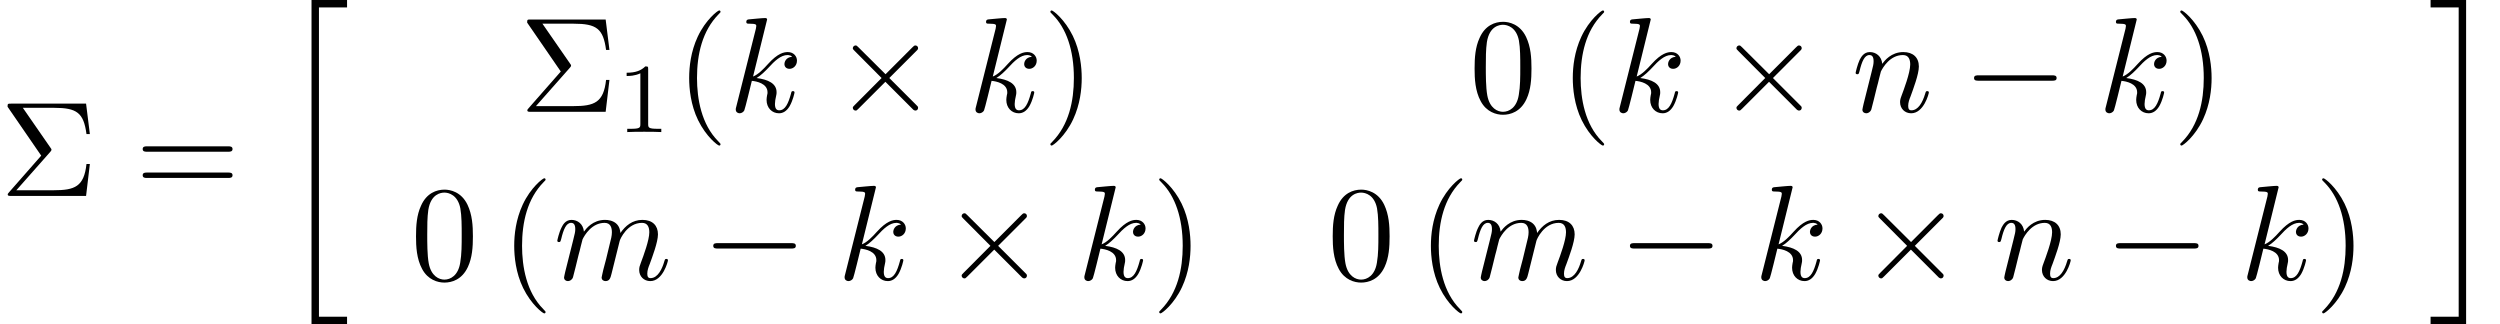 <?xml version='1.0' encoding='UTF-8'?>
<!-- This file was generated by dvisvgm 2.13.3 -->
<svg version='1.1' xmlns='http://www.w3.org/2000/svg' xmlns:xlink='http://www.w3.org/1999/xlink' width='201.842pt' height='26.182pt' viewBox='132.205 70.197 201.842 26.182'>
<defs>
<path id='g1-0' d='M7.189-2.509C7.375-2.509 7.571-2.509 7.571-2.727S7.375-2.945 7.189-2.945H1.287C1.102-2.945 .905-2.945 .905-2.727S1.102-2.509 1.287-2.509H7.189Z'/>
<path id='g1-2' d='M4.244-3.033L2.062-5.204C1.931-5.335 1.909-5.356 1.822-5.356C1.713-5.356 1.604-5.258 1.604-5.138C1.604-5.062 1.625-5.04 1.745-4.92L3.927-2.727L1.745-.535C1.625-.415 1.604-.393 1.604-.316C1.604-.196 1.713-.098 1.822-.098C1.909-.098 1.931-.12 2.062-.251L4.233-2.422L6.491-.164C6.513-.153 6.589-.098 6.655-.098C6.785-.098 6.873-.196 6.873-.316C6.873-.338 6.873-.382 6.84-.436C6.829-.458 5.095-2.171 4.549-2.727L6.545-4.724C6.6-4.789 6.764-4.931 6.818-4.996C6.829-5.018 6.873-5.062 6.873-5.138C6.873-5.258 6.785-5.356 6.655-5.356C6.567-5.356 6.524-5.313 6.404-5.193L4.244-3.033Z'/>
<path id='g3-49' d='M2.503-5.077C2.503-5.292 2.487-5.3 2.271-5.3C1.945-4.981 1.522-4.79 .765-4.79V-4.527C.98-4.527 1.411-4.527 1.873-4.742V-.654C1.873-.359 1.849-.263 1.092-.263H.813V0C1.14-.024 1.825-.024 2.184-.024S3.236-.024 3.563 0V-.263H3.284C2.527-.263 2.503-.359 2.503-.654V-5.077Z'/>
<path id='g4-6' d='M4.058-3.556C4.156-3.665 4.156-3.709 4.156-3.731C4.156-3.785 4.113-3.84 4.08-3.884L1.844-7.113H4.364C6.207-7.113 6.753-6.72 6.982-4.996H7.255L6.949-7.451H.895C.633-7.451 .611-7.451 .611-7.2L3.327-3.251L.731-.295C.622-.175 .622-.153 .622-.12C.622 0 .731 0 .895 0H6.949L7.255-2.575H6.982C6.785-.753 6.044-.458 4.331-.458H1.32L4.058-3.556Z'/>
<path id='g4-40' d='M3.611 2.618C3.611 2.585 3.611 2.564 3.425 2.378C2.062 1.004 1.713-1.058 1.713-2.727C1.713-4.625 2.127-6.524 3.469-7.887C3.611-8.018 3.611-8.04 3.611-8.073C3.611-8.149 3.567-8.182 3.502-8.182C3.393-8.182 2.411-7.44 1.767-6.055C1.211-4.855 1.08-3.644 1.08-2.727C1.08-1.876 1.2-.556 1.8 .676C2.455 2.018 3.393 2.727 3.502 2.727C3.567 2.727 3.611 2.695 3.611 2.618Z'/>
<path id='g4-41' d='M3.153-2.727C3.153-3.578 3.033-4.898 2.433-6.131C1.778-7.473 .84-8.182 .731-8.182C.665-8.182 .622-8.138 .622-8.073C.622-8.04 .622-8.018 .829-7.822C1.898-6.742 2.52-5.007 2.52-2.727C2.52-.862 2.116 1.058 .764 2.433C.622 2.564 .622 2.585 .622 2.618C.622 2.684 .665 2.727 .731 2.727C.84 2.727 1.822 1.985 2.465 .6C3.022-.6 3.153-1.811 3.153-2.727Z'/>
<path id='g4-48' d='M5.018-3.491C5.018-4.364 4.964-5.236 4.582-6.044C4.08-7.091 3.185-7.265 2.727-7.265C2.073-7.265 1.276-6.982 .829-5.967C.48-5.215 .425-4.364 .425-3.491C.425-2.673 .469-1.691 .916-.862C1.385 .022 2.182 .24 2.716 .24C3.305 .24 4.135 .011 4.615-1.025C4.964-1.778 5.018-2.629 5.018-3.491ZM2.716 0C2.291 0 1.647-.273 1.451-1.32C1.331-1.975 1.331-2.978 1.331-3.622C1.331-4.32 1.331-5.04 1.418-5.629C1.625-6.927 2.444-7.025 2.716-7.025C3.076-7.025 3.796-6.829 4.004-5.749C4.113-5.138 4.113-4.309 4.113-3.622C4.113-2.804 4.113-2.062 3.993-1.364C3.829-.327 3.207 0 2.716 0Z'/>
<path id='g4-61' d='M7.495-3.567C7.658-3.567 7.865-3.567 7.865-3.785S7.658-4.004 7.505-4.004H.971C.818-4.004 .611-4.004 .611-3.785S.818-3.567 .982-3.567H7.495ZM7.505-1.451C7.658-1.451 7.865-1.451 7.865-1.669S7.658-1.887 7.495-1.887H.982C.818-1.887 .611-1.887 .611-1.669S.818-1.451 .971-1.451H7.505Z'/>
<path id='g2-107' d='M3.131-7.451C3.131-7.462 3.131-7.571 2.989-7.571C2.738-7.571 1.942-7.484 1.658-7.462C1.571-7.451 1.451-7.44 1.451-7.244C1.451-7.113 1.549-7.113 1.713-7.113C2.236-7.113 2.258-7.036 2.258-6.927L2.225-6.709L.644-.425C.6-.273 .6-.251 .6-.185C.6 .065 .818 .12 .916 .12C1.058 .12 1.222 .022 1.287-.109C1.342-.207 1.833-2.225 1.898-2.498C2.269-2.465 3.164-2.291 3.164-1.571C3.164-1.495 3.164-1.451 3.131-1.342C3.109-1.211 3.087-1.08 3.087-.96C3.087-.316 3.524 .12 4.091 .12C4.418 .12 4.713-.055 4.953-.458C5.225-.938 5.345-1.538 5.345-1.56C5.345-1.669 5.247-1.669 5.215-1.669C5.105-1.669 5.095-1.625 5.062-1.473C4.844-.676 4.593-.12 4.113-.12C3.905-.12 3.764-.24 3.764-.633C3.764-.818 3.807-1.069 3.851-1.244C3.895-1.429 3.895-1.473 3.895-1.582C3.895-2.291 3.207-2.607 2.28-2.727C2.618-2.924 2.967-3.273 3.218-3.535C3.742-4.113 4.244-4.582 4.778-4.582C4.844-4.582 4.855-4.582 4.876-4.571C5.007-4.549 5.018-4.549 5.105-4.484C5.127-4.473 5.127-4.462 5.149-4.44C4.625-4.407 4.527-3.982 4.527-3.851C4.527-3.676 4.647-3.469 4.942-3.469C5.225-3.469 5.542-3.709 5.542-4.135C5.542-4.462 5.291-4.822 4.8-4.822C4.495-4.822 3.993-4.735 3.207-3.862C2.836-3.447 2.411-3.011 1.996-2.847L3.131-7.451Z'/>
<path id='g2-109' d='M.96-.644C.927-.48 .862-.229 .862-.175C.862 .022 1.015 .12 1.178 .12C1.309 .12 1.505 .033 1.582-.185C1.593-.207 1.724-.72 1.789-.993L2.029-1.975C2.095-2.215 2.16-2.455 2.215-2.705C2.258-2.891 2.345-3.207 2.356-3.251C2.52-3.589 3.098-4.582 4.135-4.582C4.625-4.582 4.724-4.178 4.724-3.818C4.724-3.545 4.647-3.24 4.56-2.913L4.255-1.647L4.036-.818C3.993-.6 3.895-.229 3.895-.175C3.895 .022 4.047 .12 4.211 .12C4.549 .12 4.615-.153 4.702-.502C4.855-1.113 5.258-2.705 5.356-3.131C5.389-3.273 5.967-4.582 7.156-4.582C7.625-4.582 7.745-4.211 7.745-3.818C7.745-3.196 7.287-1.953 7.069-1.375C6.971-1.113 6.927-.993 6.927-.775C6.927-.262 7.309 .12 7.822 .12C8.847 .12 9.251-1.473 9.251-1.56C9.251-1.669 9.153-1.669 9.12-1.669C9.011-1.669 9.011-1.636 8.956-1.473C8.793-.895 8.444-.12 7.844-.12C7.658-.12 7.582-.229 7.582-.48C7.582-.753 7.68-1.015 7.778-1.255C7.985-1.822 8.444-3.033 8.444-3.655C8.444-4.364 8.007-4.822 7.189-4.822S5.815-4.342 5.411-3.764C5.4-3.905 5.367-4.276 5.062-4.538C4.789-4.767 4.44-4.822 4.167-4.822C3.185-4.822 2.651-4.124 2.465-3.873C2.411-4.495 1.953-4.822 1.462-4.822C.96-4.822 .753-4.396 .655-4.2C.458-3.818 .316-3.175 .316-3.142C.316-3.033 .425-3.033 .447-3.033C.556-3.033 .567-3.044 .633-3.284C.818-4.058 1.036-4.582 1.429-4.582C1.604-4.582 1.767-4.495 1.767-4.08C1.767-3.851 1.735-3.731 1.593-3.164L.96-.644Z'/>
<path id='g2-110' d='M.96-.644C.927-.48 .862-.229 .862-.175C.862 .022 1.015 .12 1.178 .12C1.309 .12 1.505 .033 1.582-.185C1.593-.207 1.724-.72 1.789-.993L2.029-1.975C2.095-2.215 2.16-2.455 2.215-2.705C2.258-2.891 2.345-3.207 2.356-3.251C2.52-3.589 3.098-4.582 4.135-4.582C4.625-4.582 4.724-4.178 4.724-3.818C4.724-3.142 4.189-1.745 4.015-1.276C3.916-1.025 3.905-.895 3.905-.775C3.905-.262 4.287 .12 4.8 .12C5.825 .12 6.229-1.473 6.229-1.56C6.229-1.669 6.131-1.669 6.098-1.669C5.989-1.669 5.989-1.636 5.935-1.473C5.716-.731 5.356-.12 4.822-.12C4.636-.12 4.56-.229 4.56-.48C4.56-.753 4.658-1.015 4.756-1.255C4.964-1.833 5.422-3.033 5.422-3.655C5.422-4.385 4.953-4.822 4.167-4.822C3.185-4.822 2.651-4.124 2.465-3.873C2.411-4.484 1.964-4.822 1.462-4.822S.753-4.396 .644-4.2C.469-3.829 .316-3.185 .316-3.142C.316-3.033 .425-3.033 .447-3.033C.556-3.033 .567-3.044 .633-3.284C.818-4.058 1.036-4.582 1.429-4.582C1.647-4.582 1.767-4.44 1.767-4.08C1.767-3.851 1.735-3.731 1.593-3.164L.96-.644Z'/>
<path id='g0-20' d='M2.727 25.735H5.596V25.135H3.327V.164H5.596V-.436H2.727V25.735Z'/>
<path id='g0-21' d='M2.422 25.135H.153V25.735H3.022V-.436H.153V.164H2.422V25.135Z'/>
</defs>
<g id='page1'>
<use x='132.205' y='86.015' xlink:href='#g4-6'/>
<use x='143.114' y='86.015' xlink:href='#g4-61'/>
<use x='154.629' y='70.633' xlink:href='#g0-20'/>
<use x='174.155' y='79.223' xlink:href='#g4-6'/>
<use x='182.033' y='80.859' xlink:href='#g3-49'/>
<use x='186.766' y='79.223' xlink:href='#g4-40'/>
<use x='191.008' y='79.223' xlink:href='#g2-107'/>
<use x='199.455' y='79.223' xlink:href='#g1-2'/>
<use x='210.364' y='79.223' xlink:href='#g2-107'/>
<use x='216.387' y='79.223' xlink:href='#g4-41'/>
<use x='250.834' y='79.223' xlink:href='#g4-48'/>
<use x='258.107' y='79.223' xlink:href='#g4-40'/>
<use x='262.35' y='79.223' xlink:href='#g2-107'/>
<use x='270.796' y='79.223' xlink:href='#g1-2'/>
<use x='281.706' y='79.223' xlink:href='#g2-110'/>
<use x='290.678' y='79.223' xlink:href='#g1-0'/>
<use x='301.587' y='79.223' xlink:href='#g2-107'/>
<use x='307.61' y='79.223' xlink:href='#g4-41'/>
<use x='165.368' y='92.772' xlink:href='#g4-48'/>
<use x='172.641' y='92.772' xlink:href='#g4-40'/>
<use x='176.883' y='92.772' xlink:href='#g2-109'/>
<use x='188.886' y='92.772' xlink:href='#g1-0'/>
<use x='199.795' y='92.772' xlink:href='#g2-107'/>
<use x='208.242' y='92.772' xlink:href='#g1-2'/>
<use x='219.151' y='92.772' xlink:href='#g2-107'/>
<use x='225.174' y='92.772' xlink:href='#g4-41'/>
<use x='239.379' y='92.772' xlink:href='#g4-48'/>
<use x='246.651' y='92.772' xlink:href='#g4-40'/>
<use x='250.894' y='92.772' xlink:href='#g2-109'/>
<use x='262.896' y='92.772' xlink:href='#g1-0'/>
<use x='273.805' y='92.772' xlink:href='#g2-107'/>
<use x='282.252' y='92.772' xlink:href='#g1-2'/>
<use x='293.161' y='92.772' xlink:href='#g2-110'/>
<use x='302.134' y='92.772' xlink:href='#g1-0'/>
<use x='313.043' y='92.772' xlink:href='#g2-107'/>
<use x='319.065' y='92.772' xlink:href='#g4-41'/>
<use x='328.289' y='70.633' xlink:href='#g0-21'/>
</g>
</svg><!--Rendered by QuickLaTeX.com-->